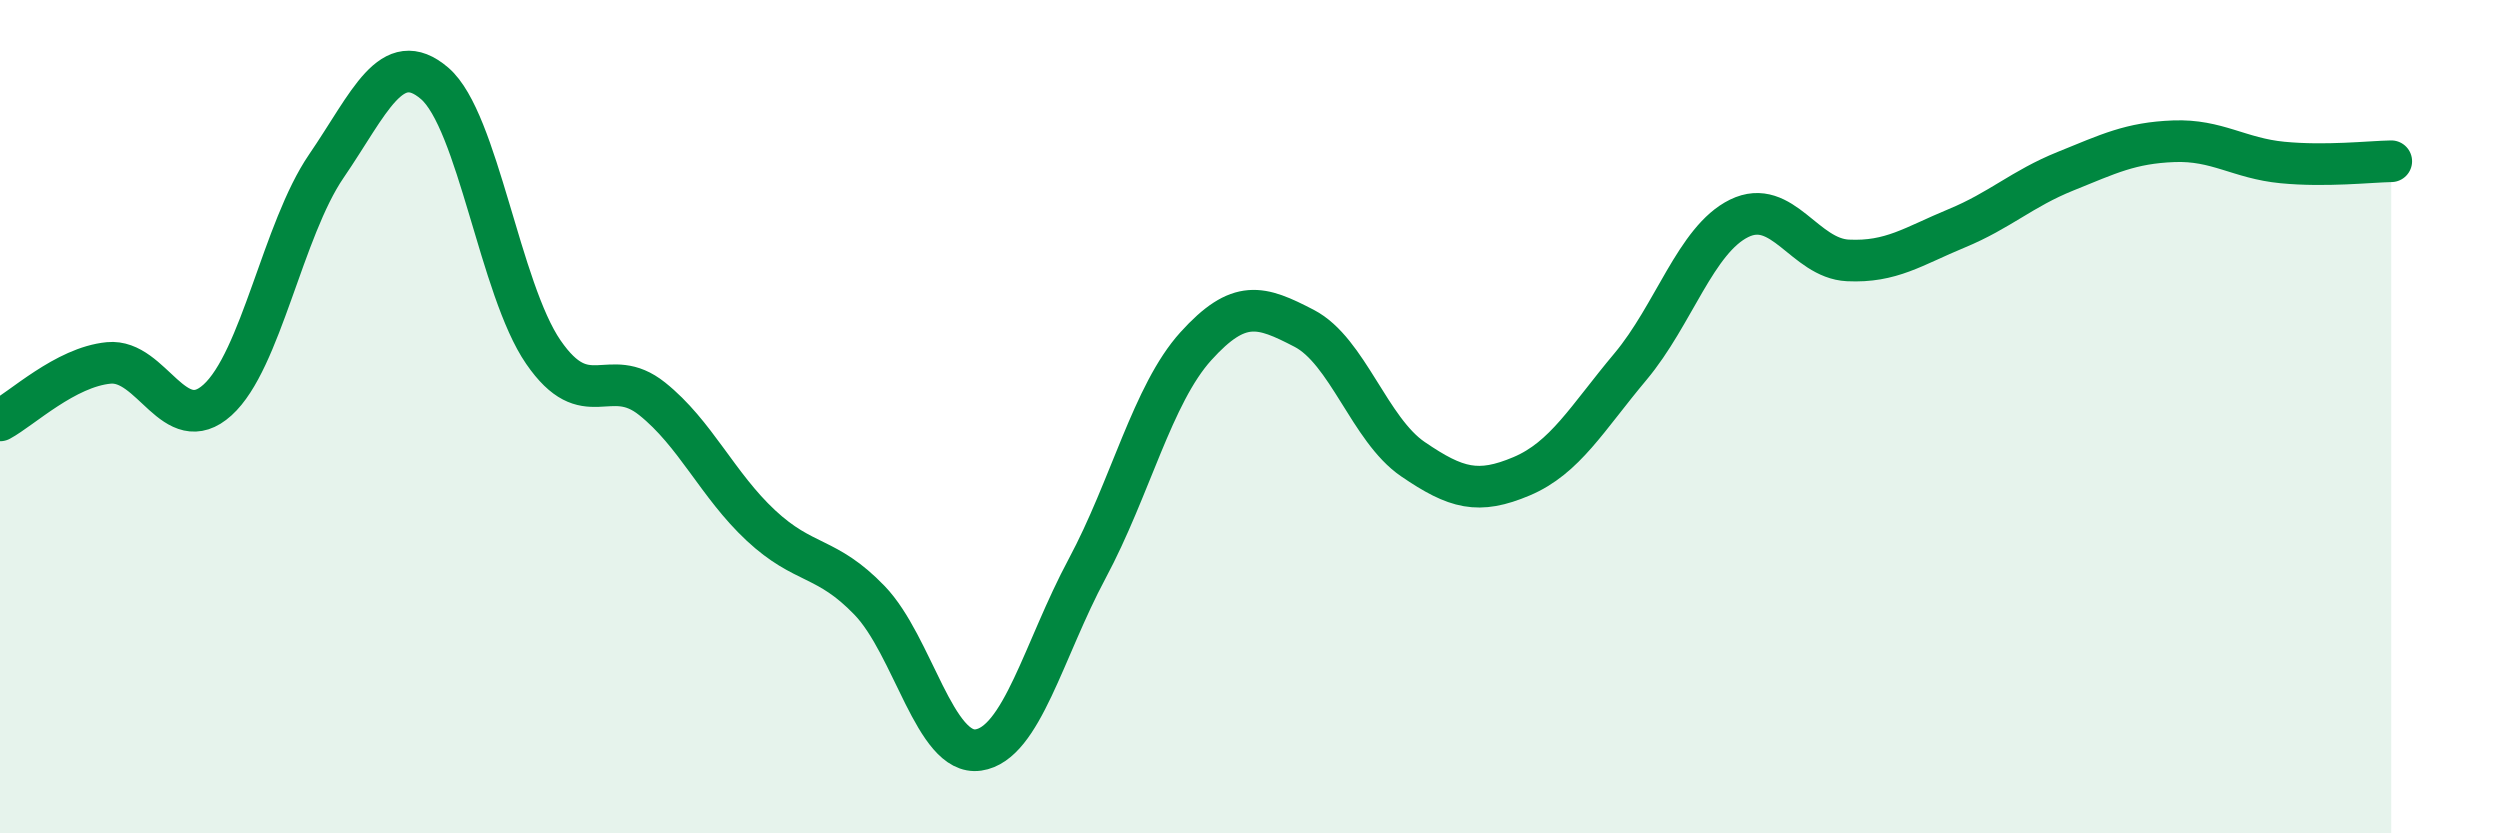 
    <svg width="60" height="20" viewBox="0 0 60 20" xmlns="http://www.w3.org/2000/svg">
      <path
        d="M 0,10.09 C 0.52,9.81 1.57,8.81 2.61,8.71 C 3.65,8.61 4.18,10.54 5.22,9.6 C 6.26,8.66 6.79,5.51 7.83,3.99 C 8.87,2.47 9.39,1.11 10.43,2 C 11.47,2.89 12,6.94 13.04,8.45 C 14.08,9.96 14.61,8.74 15.65,9.57 C 16.69,10.4 17.22,11.64 18.26,12.61 C 19.3,13.58 19.83,13.33 20.87,14.41 C 21.91,15.49 22.44,18.15 23.48,18 C 24.52,17.85 25.05,15.59 26.09,13.65 C 27.13,11.71 27.66,9.46 28.7,8.31 C 29.74,7.16 30.26,7.34 31.3,7.88 C 32.34,8.42 32.87,10.31 33.91,11.02 C 34.95,11.73 35.48,11.87 36.52,11.43 C 37.56,10.99 38.09,10.04 39.13,8.8 C 40.17,7.56 40.7,5.75 41.74,5.24 C 42.78,4.73 43.31,6.2 44.35,6.25 C 45.39,6.3 45.92,5.91 46.96,5.48 C 48,5.05 48.53,4.53 49.57,4.11 C 50.61,3.69 51.13,3.43 52.17,3.39 C 53.21,3.35 53.74,3.8 54.78,3.9 C 55.82,4 56.87,3.88 57.39,3.87L57.39 20L0 20Z"
        fill="#008740"
        opacity="0.1"
        stroke-linecap="round"
        stroke-linejoin="round"
      />
      <path
        d="M 0,10.09 C 0.52,9.81 1.57,8.81 2.61,8.71 C 3.65,8.61 4.18,10.54 5.22,9.6 C 6.26,8.66 6.79,5.51 7.83,3.99 C 8.87,2.47 9.39,1.11 10.43,2 C 11.47,2.89 12,6.94 13.04,8.45 C 14.08,9.96 14.61,8.74 15.65,9.57 C 16.69,10.4 17.22,11.64 18.26,12.61 C 19.3,13.58 19.83,13.33 20.87,14.41 C 21.91,15.49 22.44,18.15 23.48,18 C 24.52,17.85 25.05,15.59 26.09,13.65 C 27.13,11.71 27.66,9.46 28.7,8.31 C 29.74,7.16 30.26,7.34 31.3,7.88 C 32.34,8.42 32.87,10.31 33.91,11.02 C 34.95,11.73 35.48,11.87 36.52,11.43 C 37.56,10.99 38.09,10.04 39.13,8.8 C 40.17,7.56 40.7,5.75 41.74,5.24 C 42.78,4.73 43.31,6.2 44.35,6.25 C 45.39,6.3 45.92,5.91 46.96,5.48 C 48,5.05 48.53,4.53 49.57,4.11 C 50.61,3.69 51.13,3.43 52.17,3.39 C 53.21,3.35 53.74,3.8 54.78,3.9 C 55.82,4 56.87,3.88 57.39,3.87"
        stroke="#008740"
        stroke-width="1"
        fill="none"
        stroke-linecap="round"
        stroke-linejoin="round"
      />
    </svg>
  